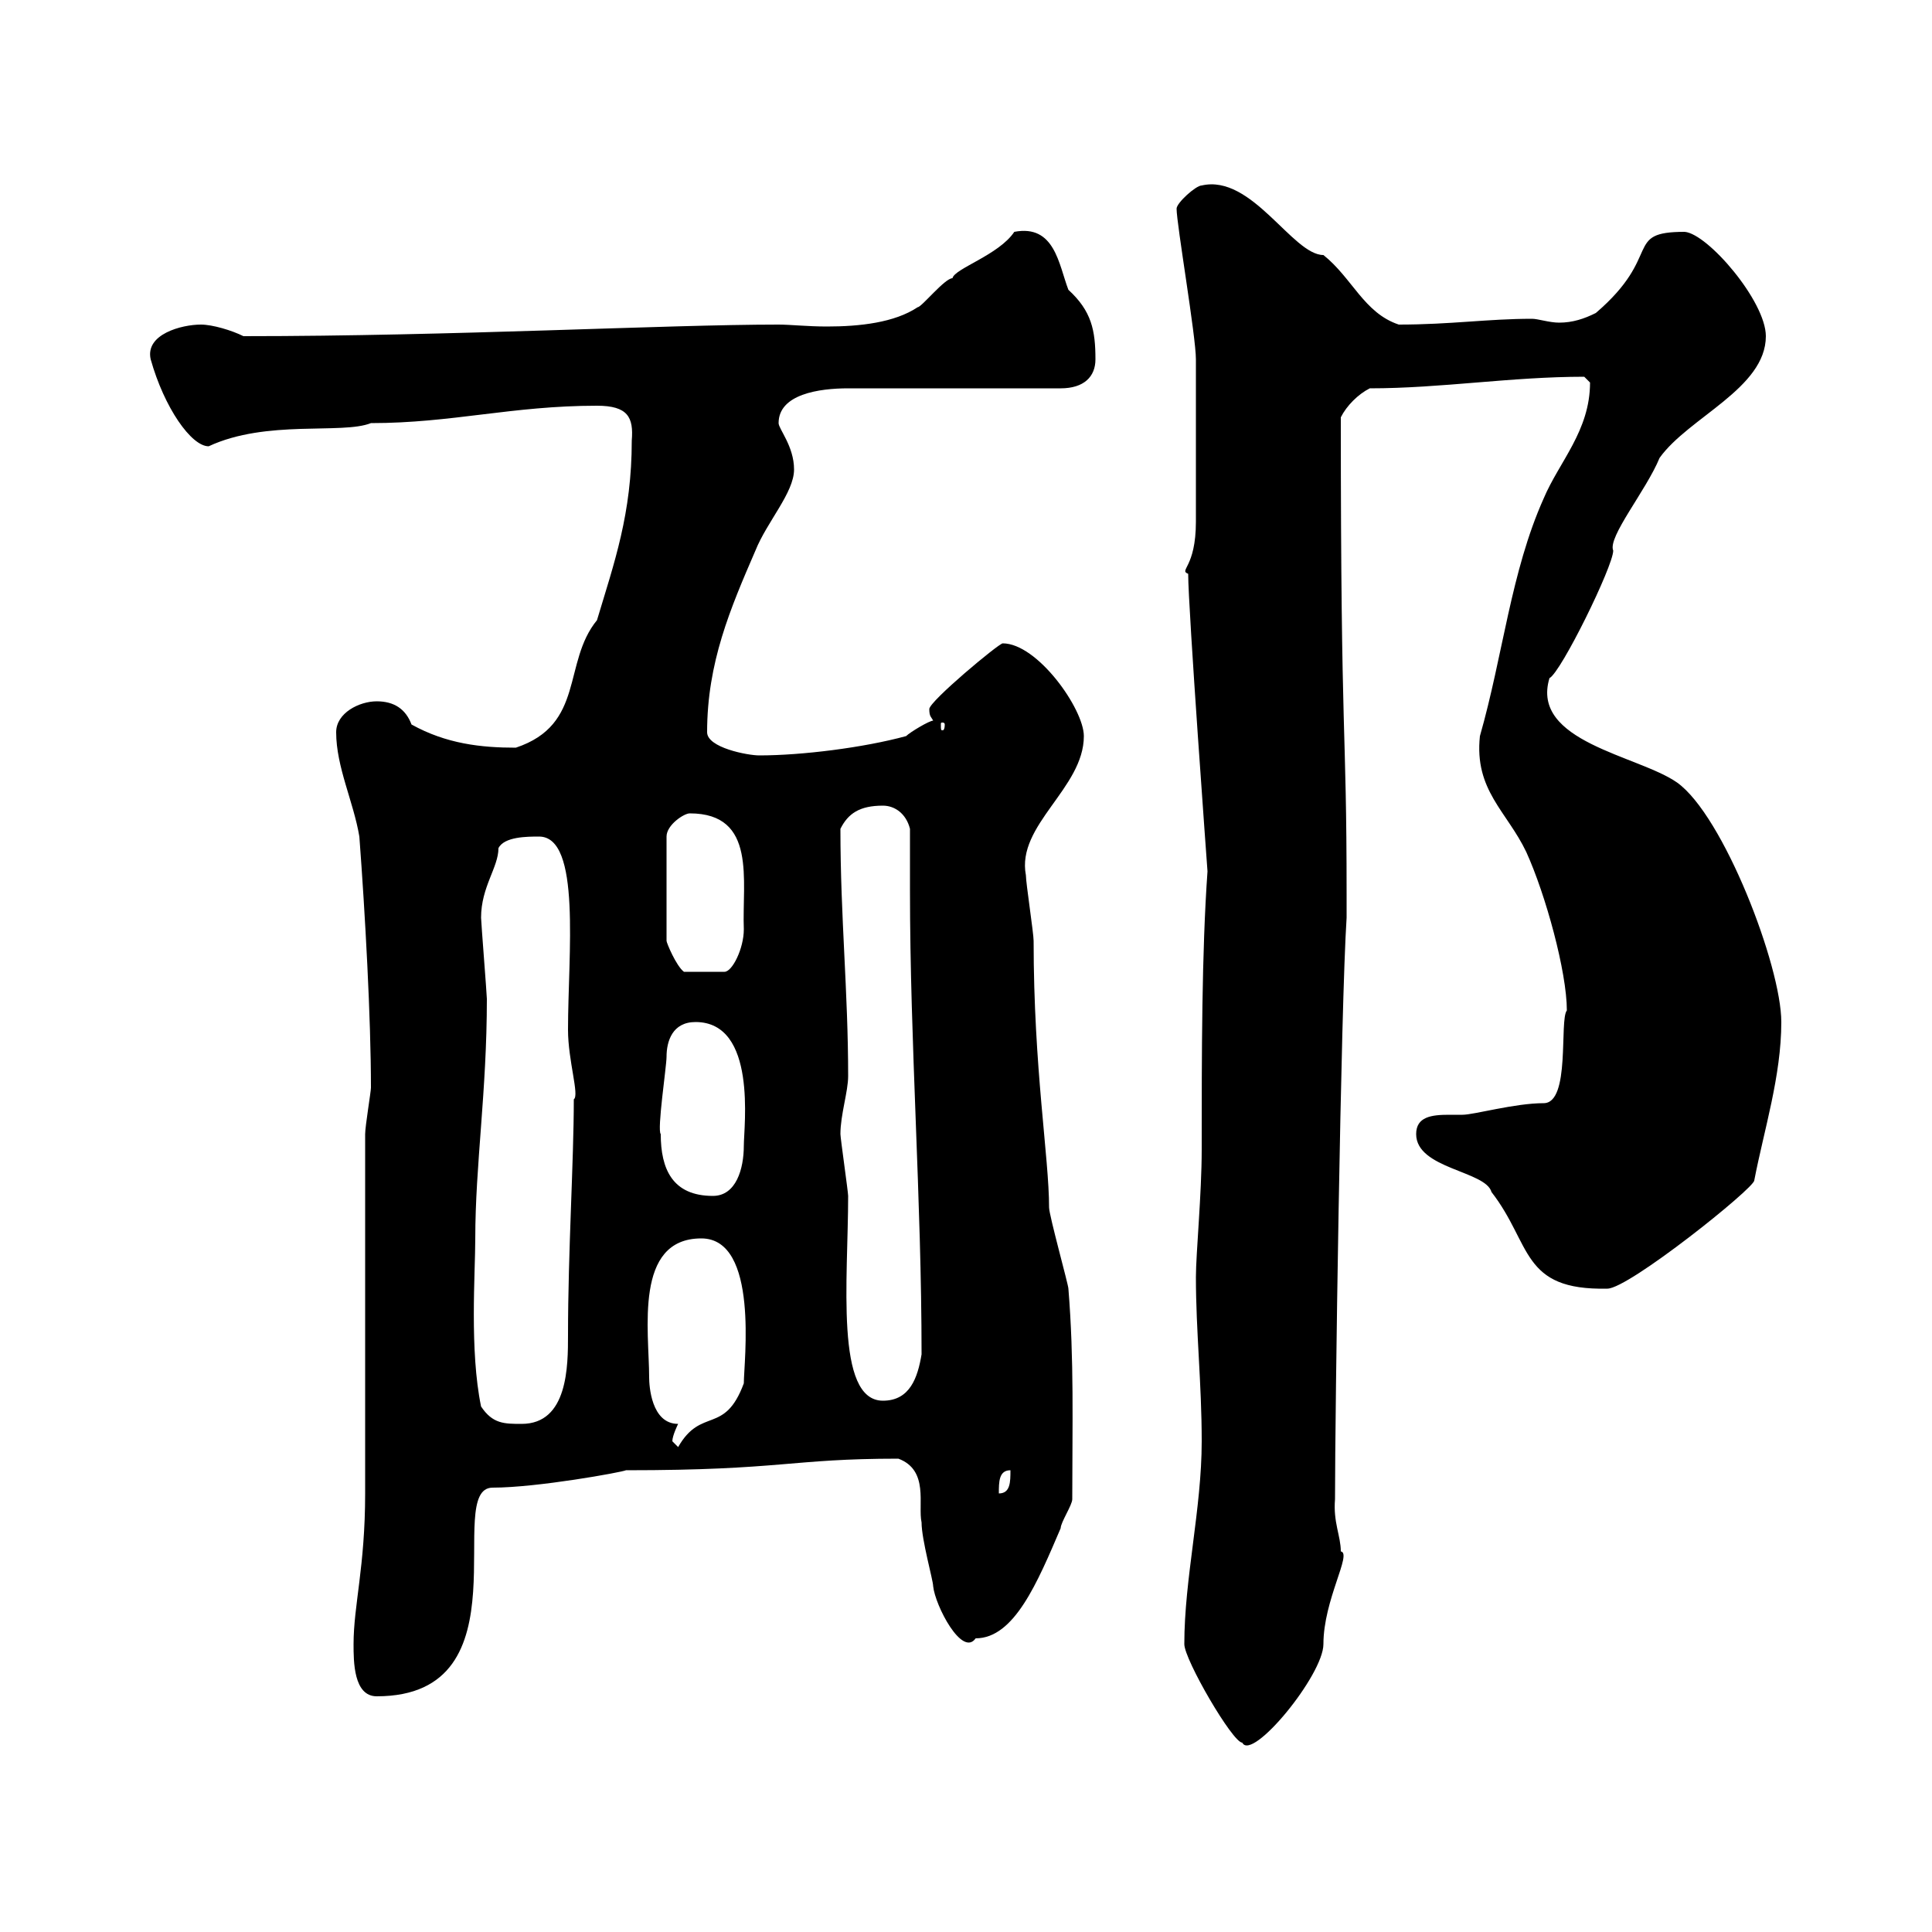<svg xmlns="http://www.w3.org/2000/svg" xmlns:xlink="http://www.w3.org/1999/xlink" width="300" height="300"><path d="M183.90 255.30C183.90 257.70 191.40 270.60 192.90 270.60C194.40 273.60 205.50 260.10 205.50 255.30C205.50 248.40 210 241.20 208.20 240.90C208.20 238.50 207 236.40 207.30 232.80C207.30 219.30 208.20 156.30 209.10 142.50L209.10 138.90C209.10 111.60 208.20 117 208.20 64.80C209.10 63 210.90 61.20 212.70 60.30C223.80 60.30 234.60 58.50 246 58.50C246 58.50 246.90 59.40 246.90 59.40C246.90 66.90 242.10 71.70 239.70 77.40C234.60 88.80 233.40 101.70 229.80 114.30C228.90 122.70 234 126 237 132.30C240 138.90 243.30 150.90 243.30 156.90C242.10 158.40 243.90 171.30 239.70 171.30C235.20 171.30 228.90 173.10 227.10 173.10C226.20 173.10 225.60 173.10 225 173.10C222.30 173.10 219.90 173.40 219.90 176.10C219.90 181.50 230.70 181.80 231.60 185.10C237.90 193.20 236.10 200.40 249.60 200.10C252.90 200.10 272.40 184.50 272.40 183.30C273.90 175.50 276.60 167.10 276.60 158.70C276.60 150 267.60 126.60 260.40 121.50C254.40 117.30 237.60 115.20 240.60 105.30C242.40 104.40 250.50 87.90 250.50 85.50C249.60 83.40 255.60 76.20 257.70 71.10C262.20 64.80 274.20 60.30 274.20 52.20C274.20 46.80 265.20 36.30 261.60 36C252 36 258.30 39.60 247.80 48.60C246 49.50 244.20 50.10 242.10 50.10C240.60 50.10 238.80 49.50 237.90 49.50C231 49.50 225.30 50.40 217.20 50.40C211.80 48.60 210 43.20 205.50 39.60C200.70 39.60 194.40 27 186.60 28.80C185.70 28.80 182.70 31.50 182.70 32.40C182.70 34.80 185.70 52.20 185.70 55.80C185.70 61.80 185.70 75.90 185.70 81C185.70 88.20 183 88.50 184.50 89.10C184.50 94.50 187.50 135.30 187.50 135.30C186.60 147.90 186.60 163.80 186.60 178.50C186.60 185.40 185.70 194.70 185.70 198.30C185.70 206.70 186.60 214.80 186.60 223.80C186.60 234.30 183.90 245.10 183.90 255.30ZM54.90 255.30C54.90 258 54.90 263.40 58.50 263.40C82.20 263.40 68.70 231 76.50 231C83.40 231 96.60 228.60 97.20 228.30C121.50 228.30 122.70 226.50 139.50 226.50C144.30 228.30 142.50 233.70 143.10 236.40C143.10 239.10 144.90 245.40 144.90 246.30C145.20 249.30 149.40 257.40 151.50 254.40C157.50 254.40 161.10 245.70 164.70 237.30C164.70 236.40 166.50 233.70 166.50 232.80C166.50 221.10 166.80 211.20 165.90 200.10C165.90 199.50 162.90 188.70 162.90 187.50C162.90 179.70 160.50 165.90 160.50 146.10C160.50 144.90 159.30 137.10 159.30 135.90C157.80 128.10 168.30 122.40 168.30 114.30C168.30 110.10 161.10 99.90 155.70 99.90C155.10 99.90 144.30 108.90 144.30 110.10C144.30 111.30 144.60 111.30 144.90 111.90C144.30 111.90 141.30 113.70 140.70 114.30C134.10 116.10 124.50 117.30 117.90 117.30C116.10 117.30 109.80 116.10 109.80 113.70C109.80 102.90 113.40 94.50 117.30 85.50C119.10 81 123.30 76.50 123.30 72.90C123.30 69.30 120.90 66.60 120.90 65.70C120.90 61.20 127.20 60.30 131.70 60.30L164.70 60.30C168.30 60.30 170.10 58.50 170.10 55.80C170.10 51.30 169.50 48.30 165.90 45C164.40 41.10 163.80 34.80 157.50 36C155.10 39.60 148.20 41.70 147.90 43.20C146.70 43.20 143.10 47.70 142.50 47.70C138.90 50.10 133.50 50.70 128.40 50.70C125.40 50.70 122.70 50.40 120.90 50.40C103.20 50.40 70.50 52.20 37.80 52.20C36 51.30 33 50.40 31.20 50.40C28.20 50.40 22.50 51.90 23.40 55.80C25.50 63.30 29.70 69.30 32.40 69.30C41.40 65.10 53.10 67.50 57.60 65.70C70.20 65.70 79.50 63 92.70 63C97.50 63 98.40 64.80 98.10 68.40C98.10 79.80 95.40 87.30 92.70 96.30C87.30 102.90 90.90 112.50 80.10 116.10C74.70 116.10 69.30 115.50 63.90 112.50C63 110.10 61.20 108.90 58.50 108.90C55.80 108.90 52.20 110.70 52.20 113.70C52.20 119.10 54.90 124.50 55.80 129.90C56.70 141.90 57.60 158.10 57.60 168.90C57.60 169.50 56.70 174.90 56.70 176.10L56.70 231.90C56.70 243.30 54.90 249.30 54.90 255.30ZM156.90 228.30C156.90 230.10 156.90 231.90 155.10 231.90C155.10 230.10 155.10 228.30 156.90 228.30ZM104.40 223.80C104.40 222.90 105.30 221.10 105.30 221.10C101.10 221.10 100.80 215.10 100.80 213.90C100.80 206.70 98.40 192.30 108.90 192.30C117.90 192.30 115.50 211.50 115.50 214.80C112.50 222.90 108.90 218.40 105.30 224.70C105.30 224.70 104.40 223.80 104.40 223.80ZM74.70 218.40C72.90 209.70 73.80 197.70 73.80 192.30C73.80 180.90 75.60 169.50 75.60 155.10C75.60 154.50 74.70 143.10 74.70 142.50C74.70 137.70 77.40 134.70 77.40 131.70C78.30 129.90 81.90 129.90 83.70 129.90C90.30 129.90 88.20 148.20 88.20 159.90C88.20 164.70 90 170.10 89.10 170.70C89.10 180.30 88.20 194.40 88.20 207.30C88.20 212.10 88.20 221.10 81 221.10C78.30 221.10 76.50 221.10 74.70 218.40ZM130.50 176.10C130.50 173.10 131.70 169.50 131.70 167.10C131.70 153.90 130.50 142.50 130.50 128.70C131.70 126.30 133.50 125.10 137.10 125.10C138.90 125.10 140.70 126.30 141.30 128.70C141.30 132 141.30 135 141.30 138.30C141.30 162 143.10 186.30 143.10 210.30C142.50 213.90 141.30 217.50 137.10 217.50C129.60 217.50 131.70 198.60 131.70 185.70C131.70 185.10 130.50 176.70 130.50 176.10ZM102.60 176.10C102 175.50 103.50 165.60 103.50 164.10C103.50 161.70 104.40 158.70 108 158.70C117.60 158.70 115.50 174.90 115.50 177.90C115.50 181.50 114.30 185.70 110.70 185.70C104.40 185.70 102.60 181.50 102.60 176.10ZM107.10 126.30C117.60 126.30 115.20 136.80 115.50 144.30C115.50 147.30 113.70 150.90 112.50 150.90L106.20 150.90C105 150 103.50 146.40 103.50 146.10L103.50 129.90C103.50 128.10 106.20 126.30 107.10 126.30ZM146.70 112.50C146.70 113.40 146.40 113.40 146.40 113.40C146.10 113.40 146.10 113.40 146.10 112.50C146.10 112.20 146.10 112.20 146.40 112.20C146.40 112.20 146.70 112.20 146.70 112.50Z"/></svg>